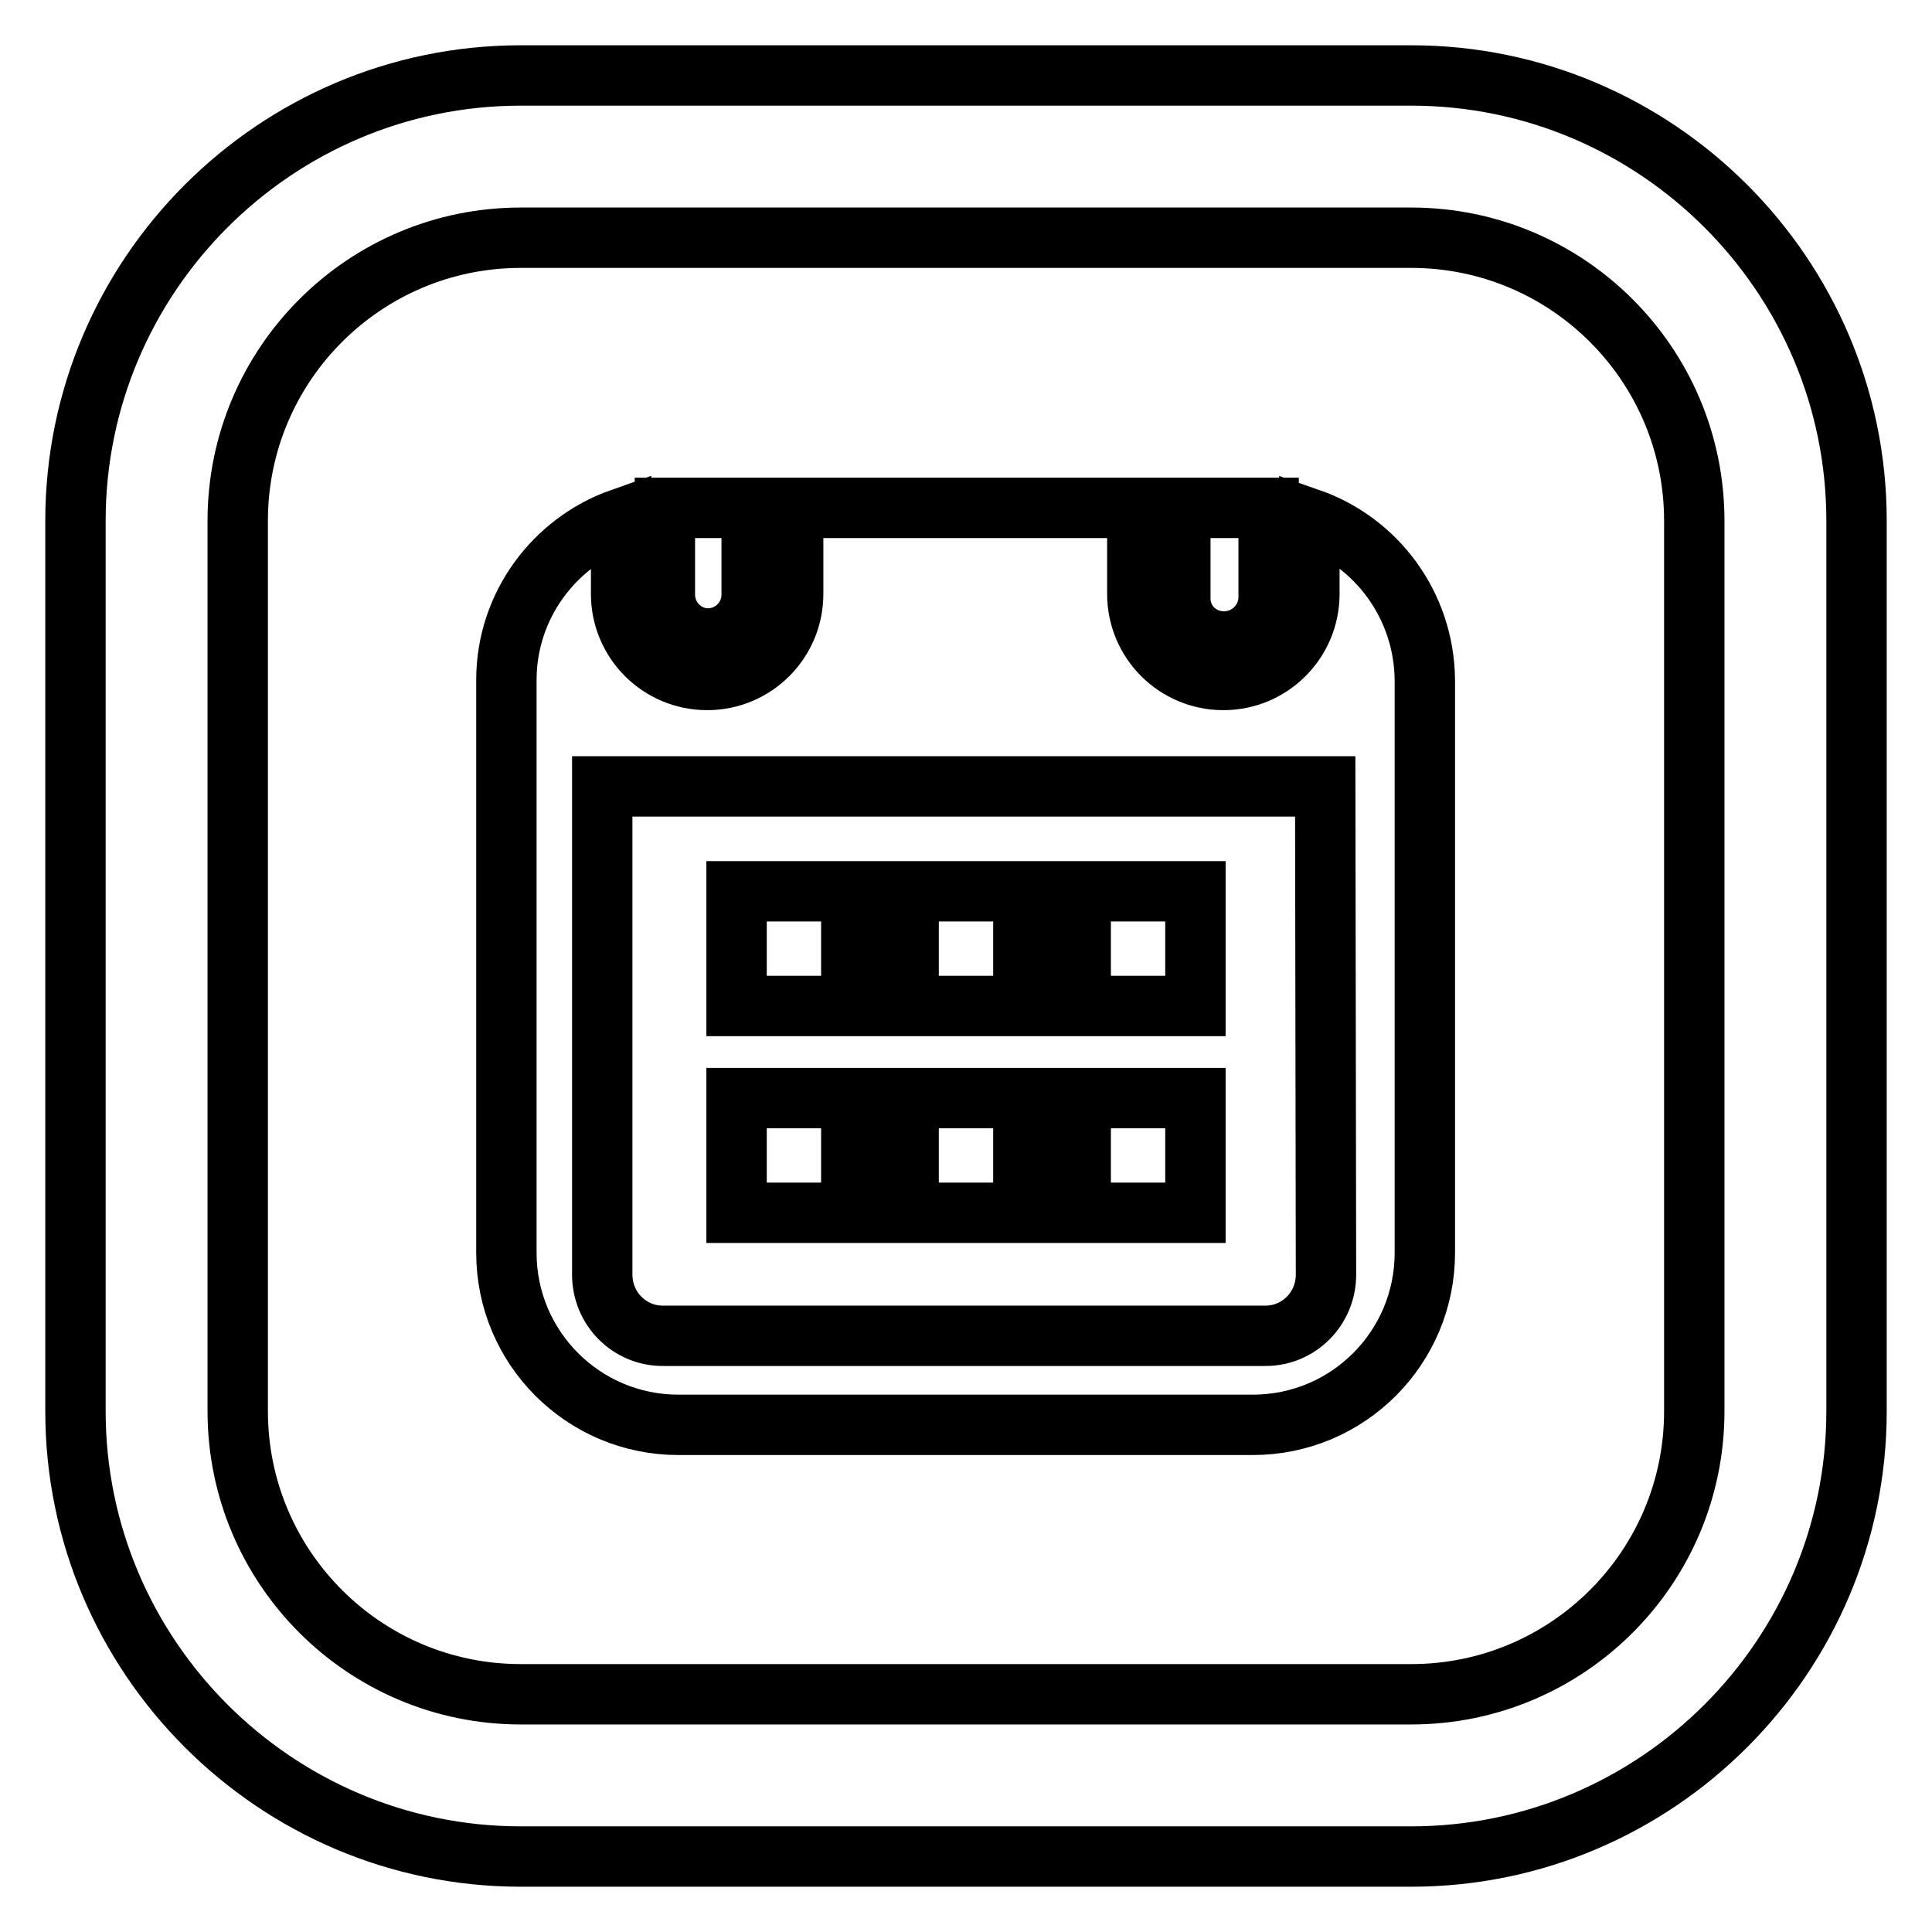 <?xml version="1.0" encoding="utf-8"?>
<!-- Svg Vector Icons : http://www.onlinewebfonts.com/icon -->
<!DOCTYPE svg PUBLIC "-//W3C//DTD SVG 1.1//EN" "http://www.w3.org/Graphics/SVG/1.1/DTD/svg11.dtd">
<svg version="1.1" xmlns="http://www.w3.org/2000/svg" xmlns:xlink="http://www.w3.org/1999/xlink" x="0px" y="0px" viewBox="0 0 256 256" enable-background="new 0 0 256 256" xml:space="preserve">
<g> <path stroke-width="8" fill-opacity="0" stroke="#000000"  d="M187,246H69c-32.5,0-59-26.5-59-59V69c0-32.5,26.5-59,59-59h118c32.5,0,59,26.5,59,59v118 C246,219.5,219.5,246,187,246z M69,31.5c-20.7,0-37.5,16.8-37.5,37.5v118c0,20.7,16.8,37.5,37.5,37.5h118 c20.7,0,37.5-16.8,37.5-37.5V69c0-20.7-16.8-37.5-37.5-37.5H69z M143.2,118.1h15.2v15.2h-15.2V118.1z M120.4,118.1h15.2v15.2h-15.2 V118.1z M143.2,145.5h15.2v15.2h-15.2V145.5z M93.8,84.6c3.2,0,5.8-2.6,5.8-5.8V67.3H88.1v11.5C88.1,82,90.7,84.6,93.8,84.6z  M162.2,85c3.2,0,5.9-2.6,5.9-5.9V67.3h-11.7v11.8C156.3,82.4,158.9,85,162.2,85z M97.6,145.5h15.2v15.2H97.6V145.5z M120.4,145.5 h15.2v15.2h-15.2V145.5z M173.5,68.7v10c0,6.3-5.1,11.4-11.4,11.4s-11.4-5.1-11.4-11.4V67.3h-45.6v11.4c0,6.3-5.1,11.4-11.4,11.4 s-11.4-5.1-11.4-11.4v-10c-8.8,3.1-15.2,11.5-15.2,21.4V166c0,12.6,10.2,22.8,22.8,22.8H166c12.6,0,22.8-10.2,22.8-22.8V90.1 C188.7,80.2,182.4,71.8,173.5,68.7z M175.7,168.9c0,4.5-3.6,8.1-8,8.1H87.8c-4.4,0-8-3.6-8-8.1v-64.7h95.8L175.7,168.9L175.7,168.9 z M97.6,118.1h15.2v15.2H97.6V118.1z"/></g>
</svg>